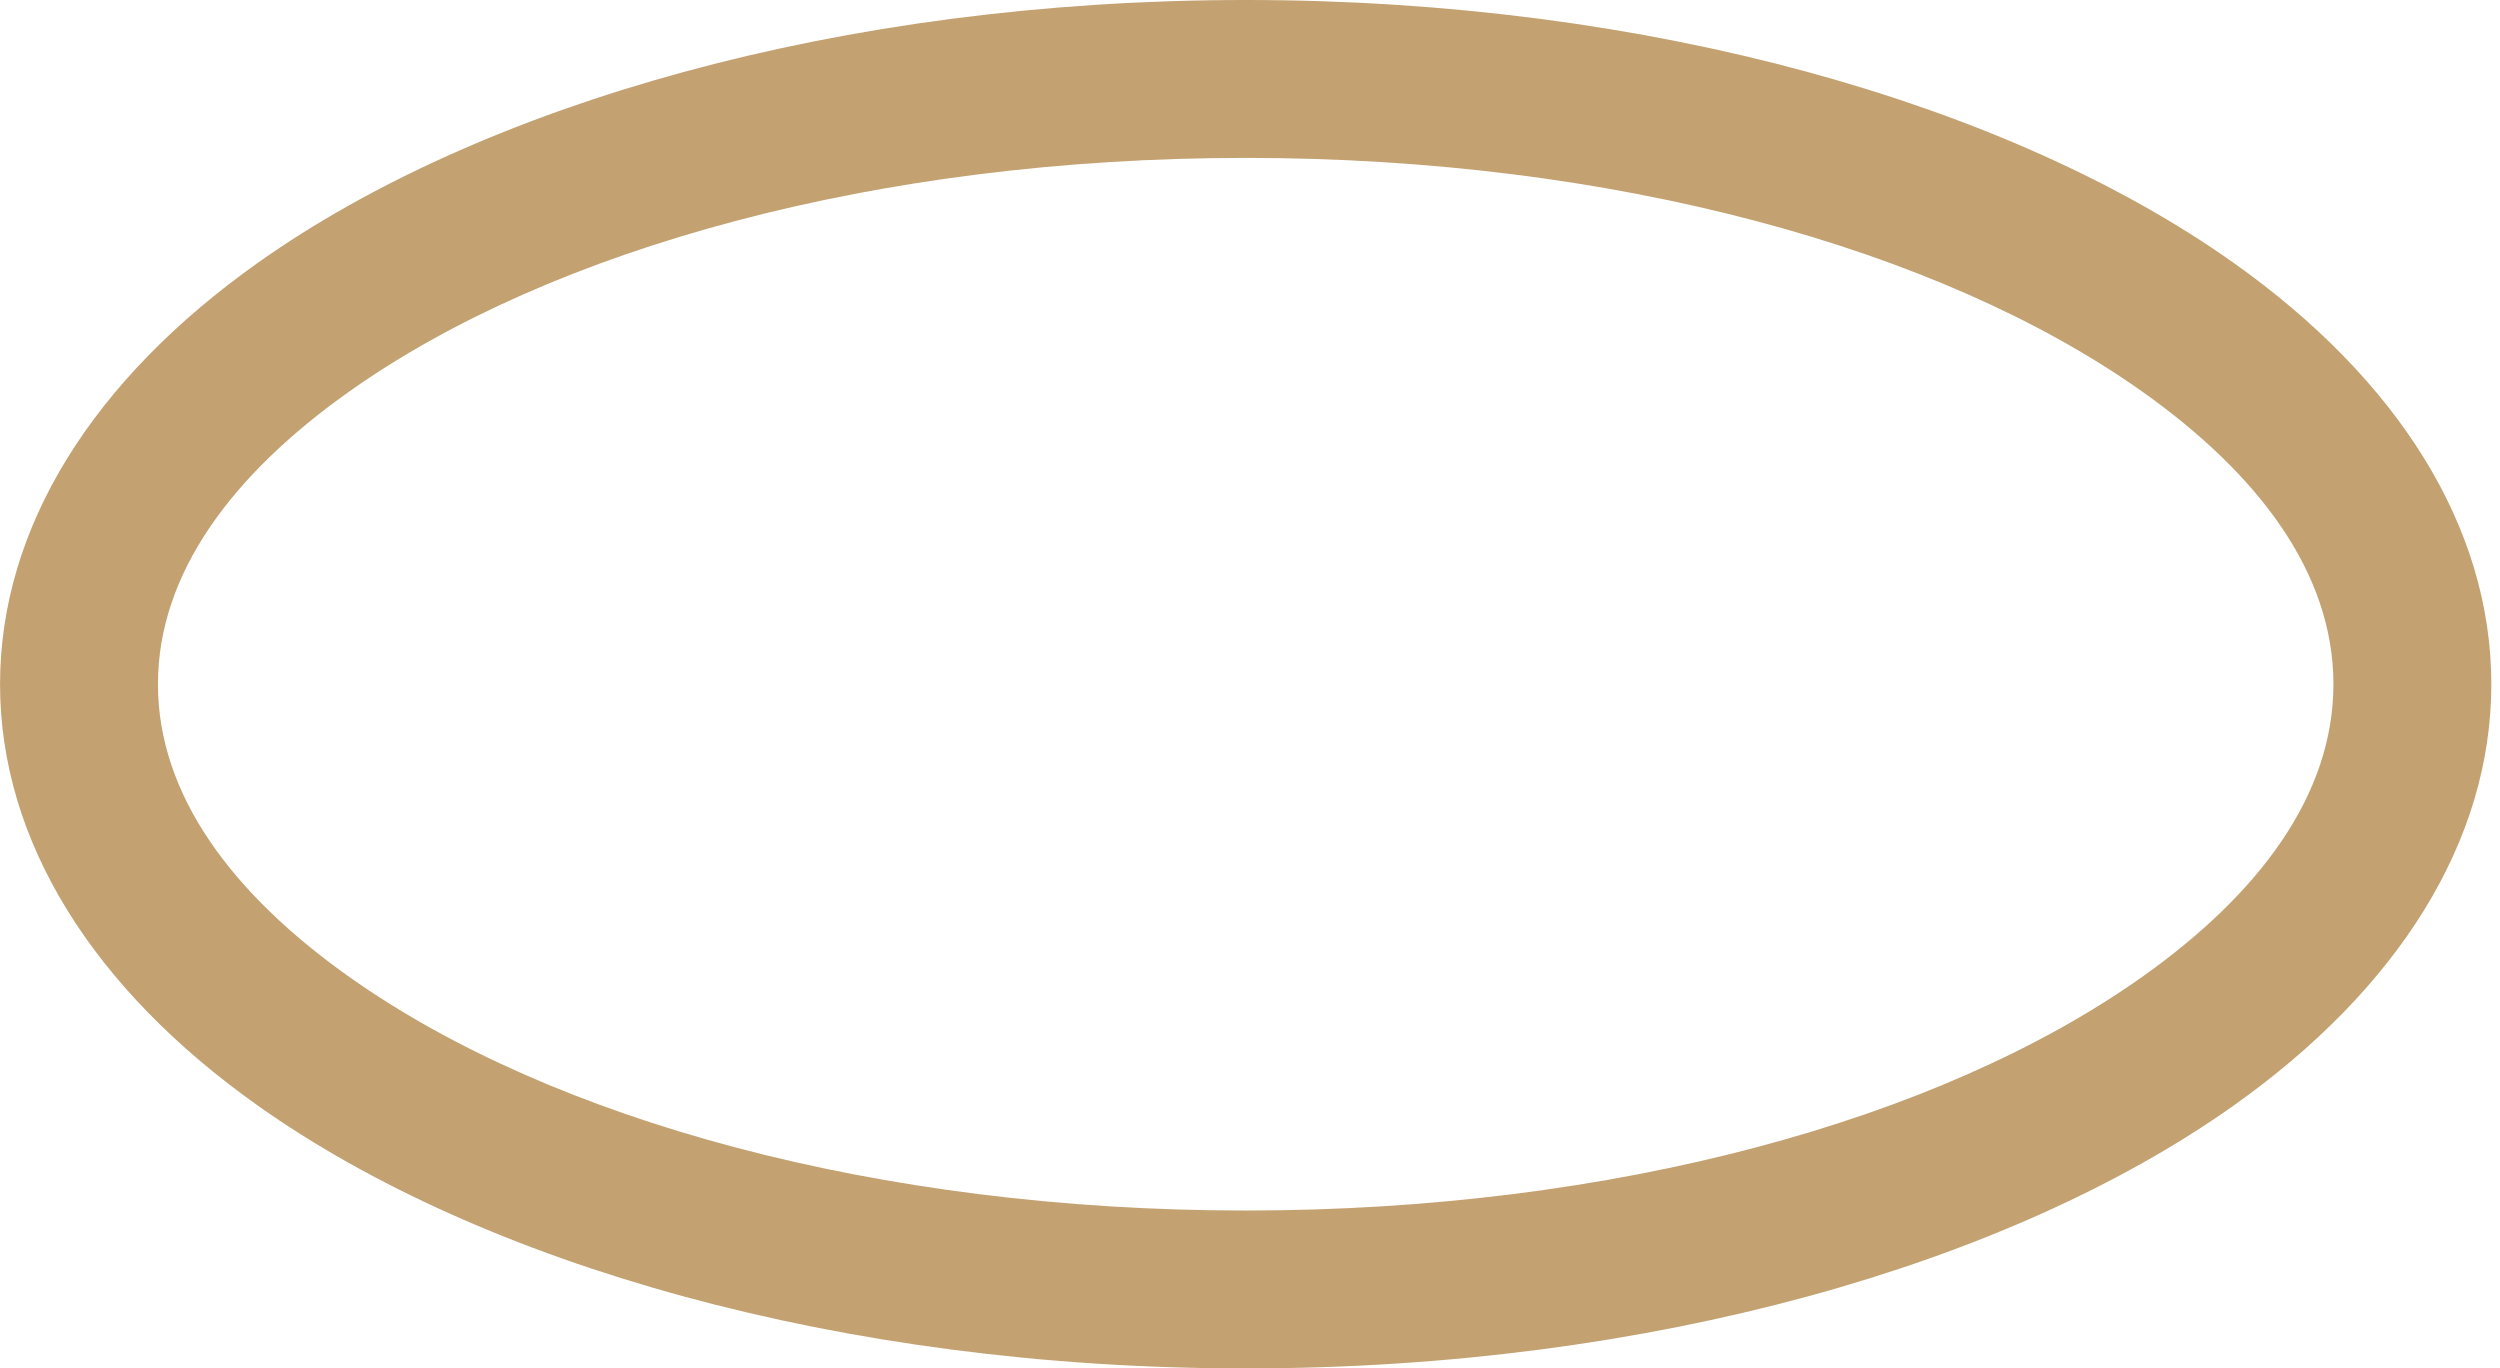 <?xml version="1.0" encoding="UTF-8" standalone="no"?>
<!DOCTYPE svg PUBLIC "-//W3C//DTD SVG 1.1//EN" "http://www.w3.org/Graphics/SVG/1.1/DTD/svg11.dtd">
<svg width="100%" height="100%" viewBox="0 0 95 52" version="1.1" xmlns="http://www.w3.org/2000/svg" xmlns:xlink="http://www.w3.org/1999/xlink" xml:space="preserve" xmlns:serif="http://www.serif.com/" style="fill-rule:evenodd;clip-rule:evenodd;stroke-linejoin:round;stroke-miterlimit:2;">
    <g transform="matrix(1,0,0,1,-982.384,-16.409)">
        <g transform="matrix(2,0,0,2,1029.72,19.409)">
            <path d="M0,24.5C7.706,24.5 14.525,22.511 18.756,19.516C21.906,17.287 23.667,14.476 23.667,11.5C23.667,8.524 21.906,5.713 18.756,3.484C14.525,0.489 7.706,-1.5 0,-1.5C-7.706,-1.5 -14.525,0.489 -18.756,3.484C-21.906,5.713 -23.667,8.524 -23.667,11.5C-23.667,14.476 -21.906,17.287 -18.756,19.516C-14.525,22.511 -7.706,24.5 0,24.5ZM0,21.5C-6.985,21.5 -13.188,19.782 -17.023,17.068C-19.253,15.49 -20.667,13.606 -20.667,11.5C-20.667,9.394 -19.253,7.51 -17.023,5.932C-13.188,3.218 -6.985,1.5 0,1.5C6.985,1.5 13.188,3.218 17.023,5.932C19.253,7.51 20.667,9.394 20.667,11.5C20.667,13.606 19.253,15.49 17.023,17.068C13.188,19.782 6.985,21.5 0,21.5Z" style="fill:rgb(195,161,113);"/>
        </g>
    </g>
</svg>
